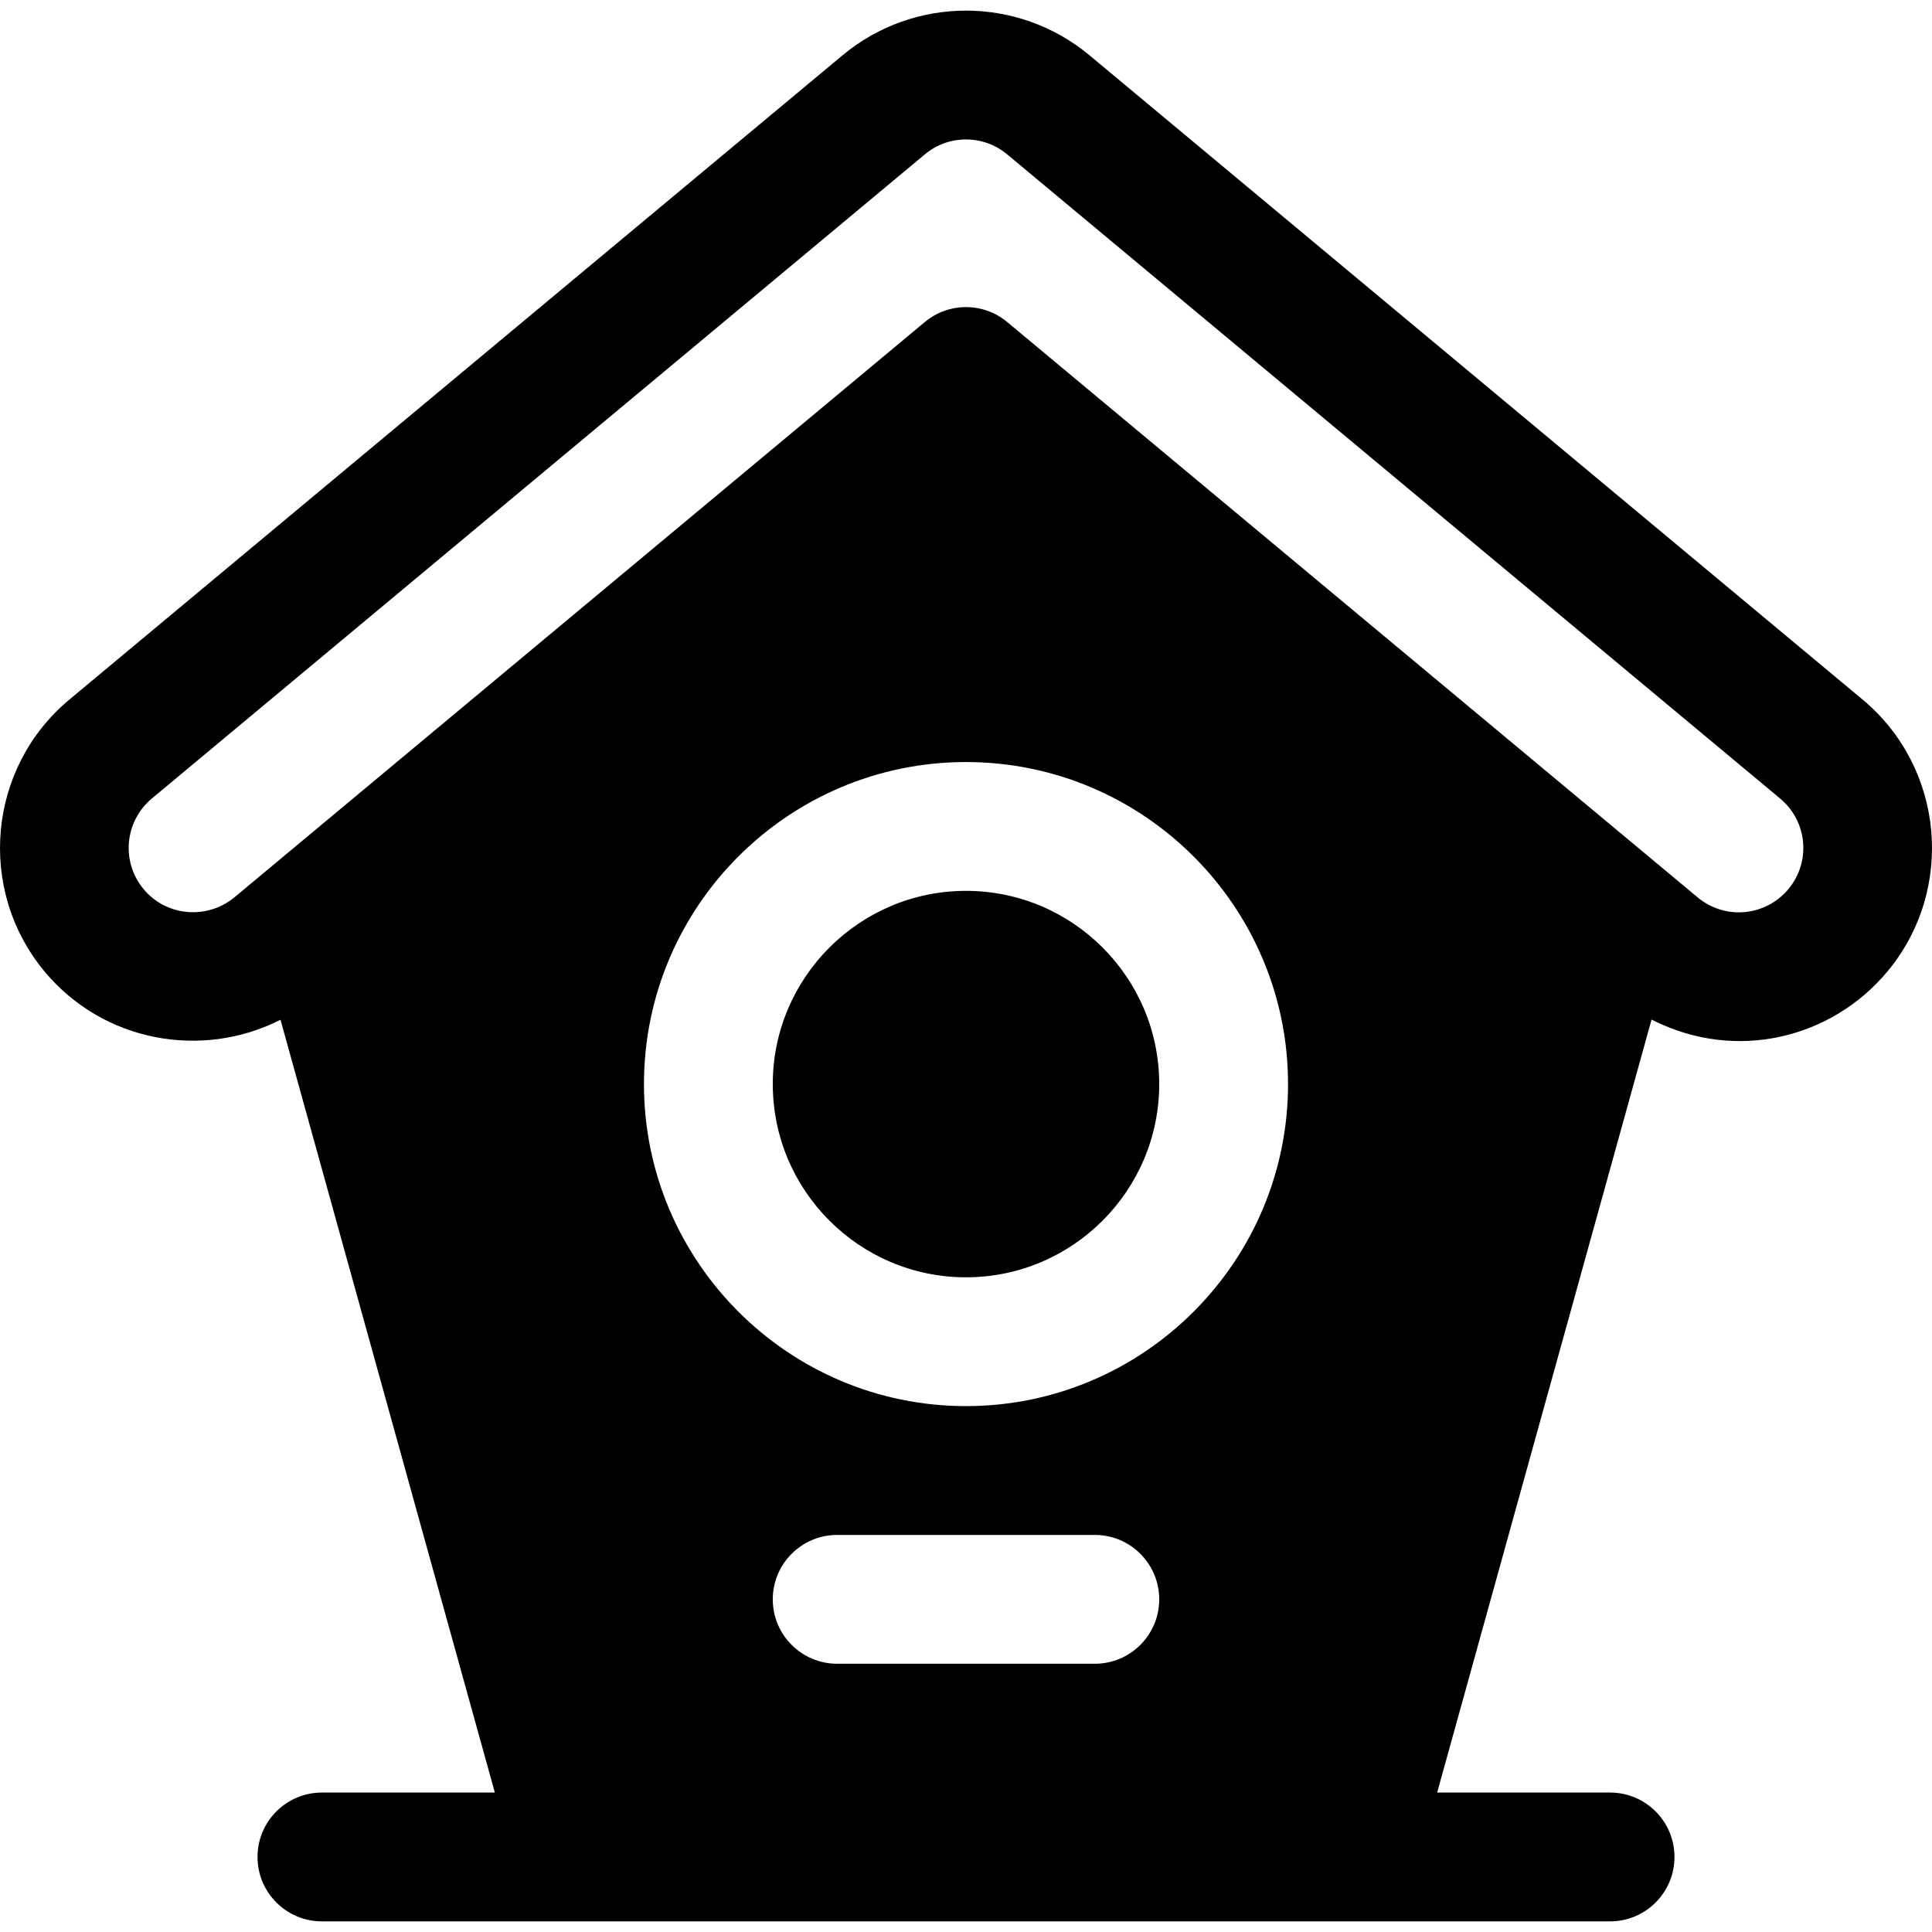 <?xml version="1.0" encoding="iso-8859-1"?>
<!-- Uploaded to: SVG Repo, www.svgrepo.com, Generator: SVG Repo Mixer Tools -->
<svg fill="#000000" height="800px" width="800px" version="1.1" id="Layer_1" xmlns="http://www.w3.org/2000/svg" xmlns:xlink="http://www.w3.org/1999/xlink" 
	 viewBox="0 0 512 512" xml:space="preserve">
<g>
	<g>
		<path d="M256,236.086c-28.236,0-51.206,22.97-51.206,51.206s22.97,51.206,51.206,51.206c28.236,0,51.206-22.97,51.206-51.206
			S284.236,236.086,256,236.086z"/>
	</g>
</g>
<g>
	<g>
		<path d="M493.593,185.381L288.781,14.7c-19.002-15.852-46.572-15.835-65.551-0.006L18.406,185.374
			c-21.692,18.069-24.636,50.417-6.567,72.119c15.544,18.646,41.663,23.326,62.498,12.758l56.803,204.795H85.314
			c-9.423,0-17.069,7.64-17.069,17.069s7.646,17.069,17.069,17.069c73.707,0,266.803,0,341.372,0c9.423,0,17.069-7.64,17.069-17.069
			s-7.646-17.069-17.069-17.069h-45.827l56.819-204.846c22.626,11.503,47.915,4.755,62.484-12.713
			C518.23,235.792,515.285,203.444,493.593,185.381z M290.137,440.91h-68.274c-9.423,0-17.069-7.64-17.069-17.069
			s7.646-17.069,17.069-17.069h68.274c9.423,0,17.069,7.64,17.069,17.069S299.56,440.91,290.137,440.91z M256,372.635
			c-47.06,0-85.343-38.283-85.343-85.343c0-47.06,38.283-85.343,85.343-85.343c47.06,0,85.343,38.283,85.343,85.343
			C341.343,334.353,303.061,372.635,256,372.635z M473.936,235.631c-5.934,7.119-16.633,8.337-24.036,2.189L266.923,85.347
			c-6.334-5.279-15.513-5.279-21.847,0L62.123,237.798c-7.256,6.006-18.057,5.056-24.059-2.156
			c-6.066-7.304-5.04-18.001,2.189-24.036L245.088,40.914c6.312-5.279,15.502-5.273,21.835,0.006l204.823,170.692
			C479.006,217.66,479.984,228.371,473.936,235.631z"/>
	</g>
</g>
</svg>